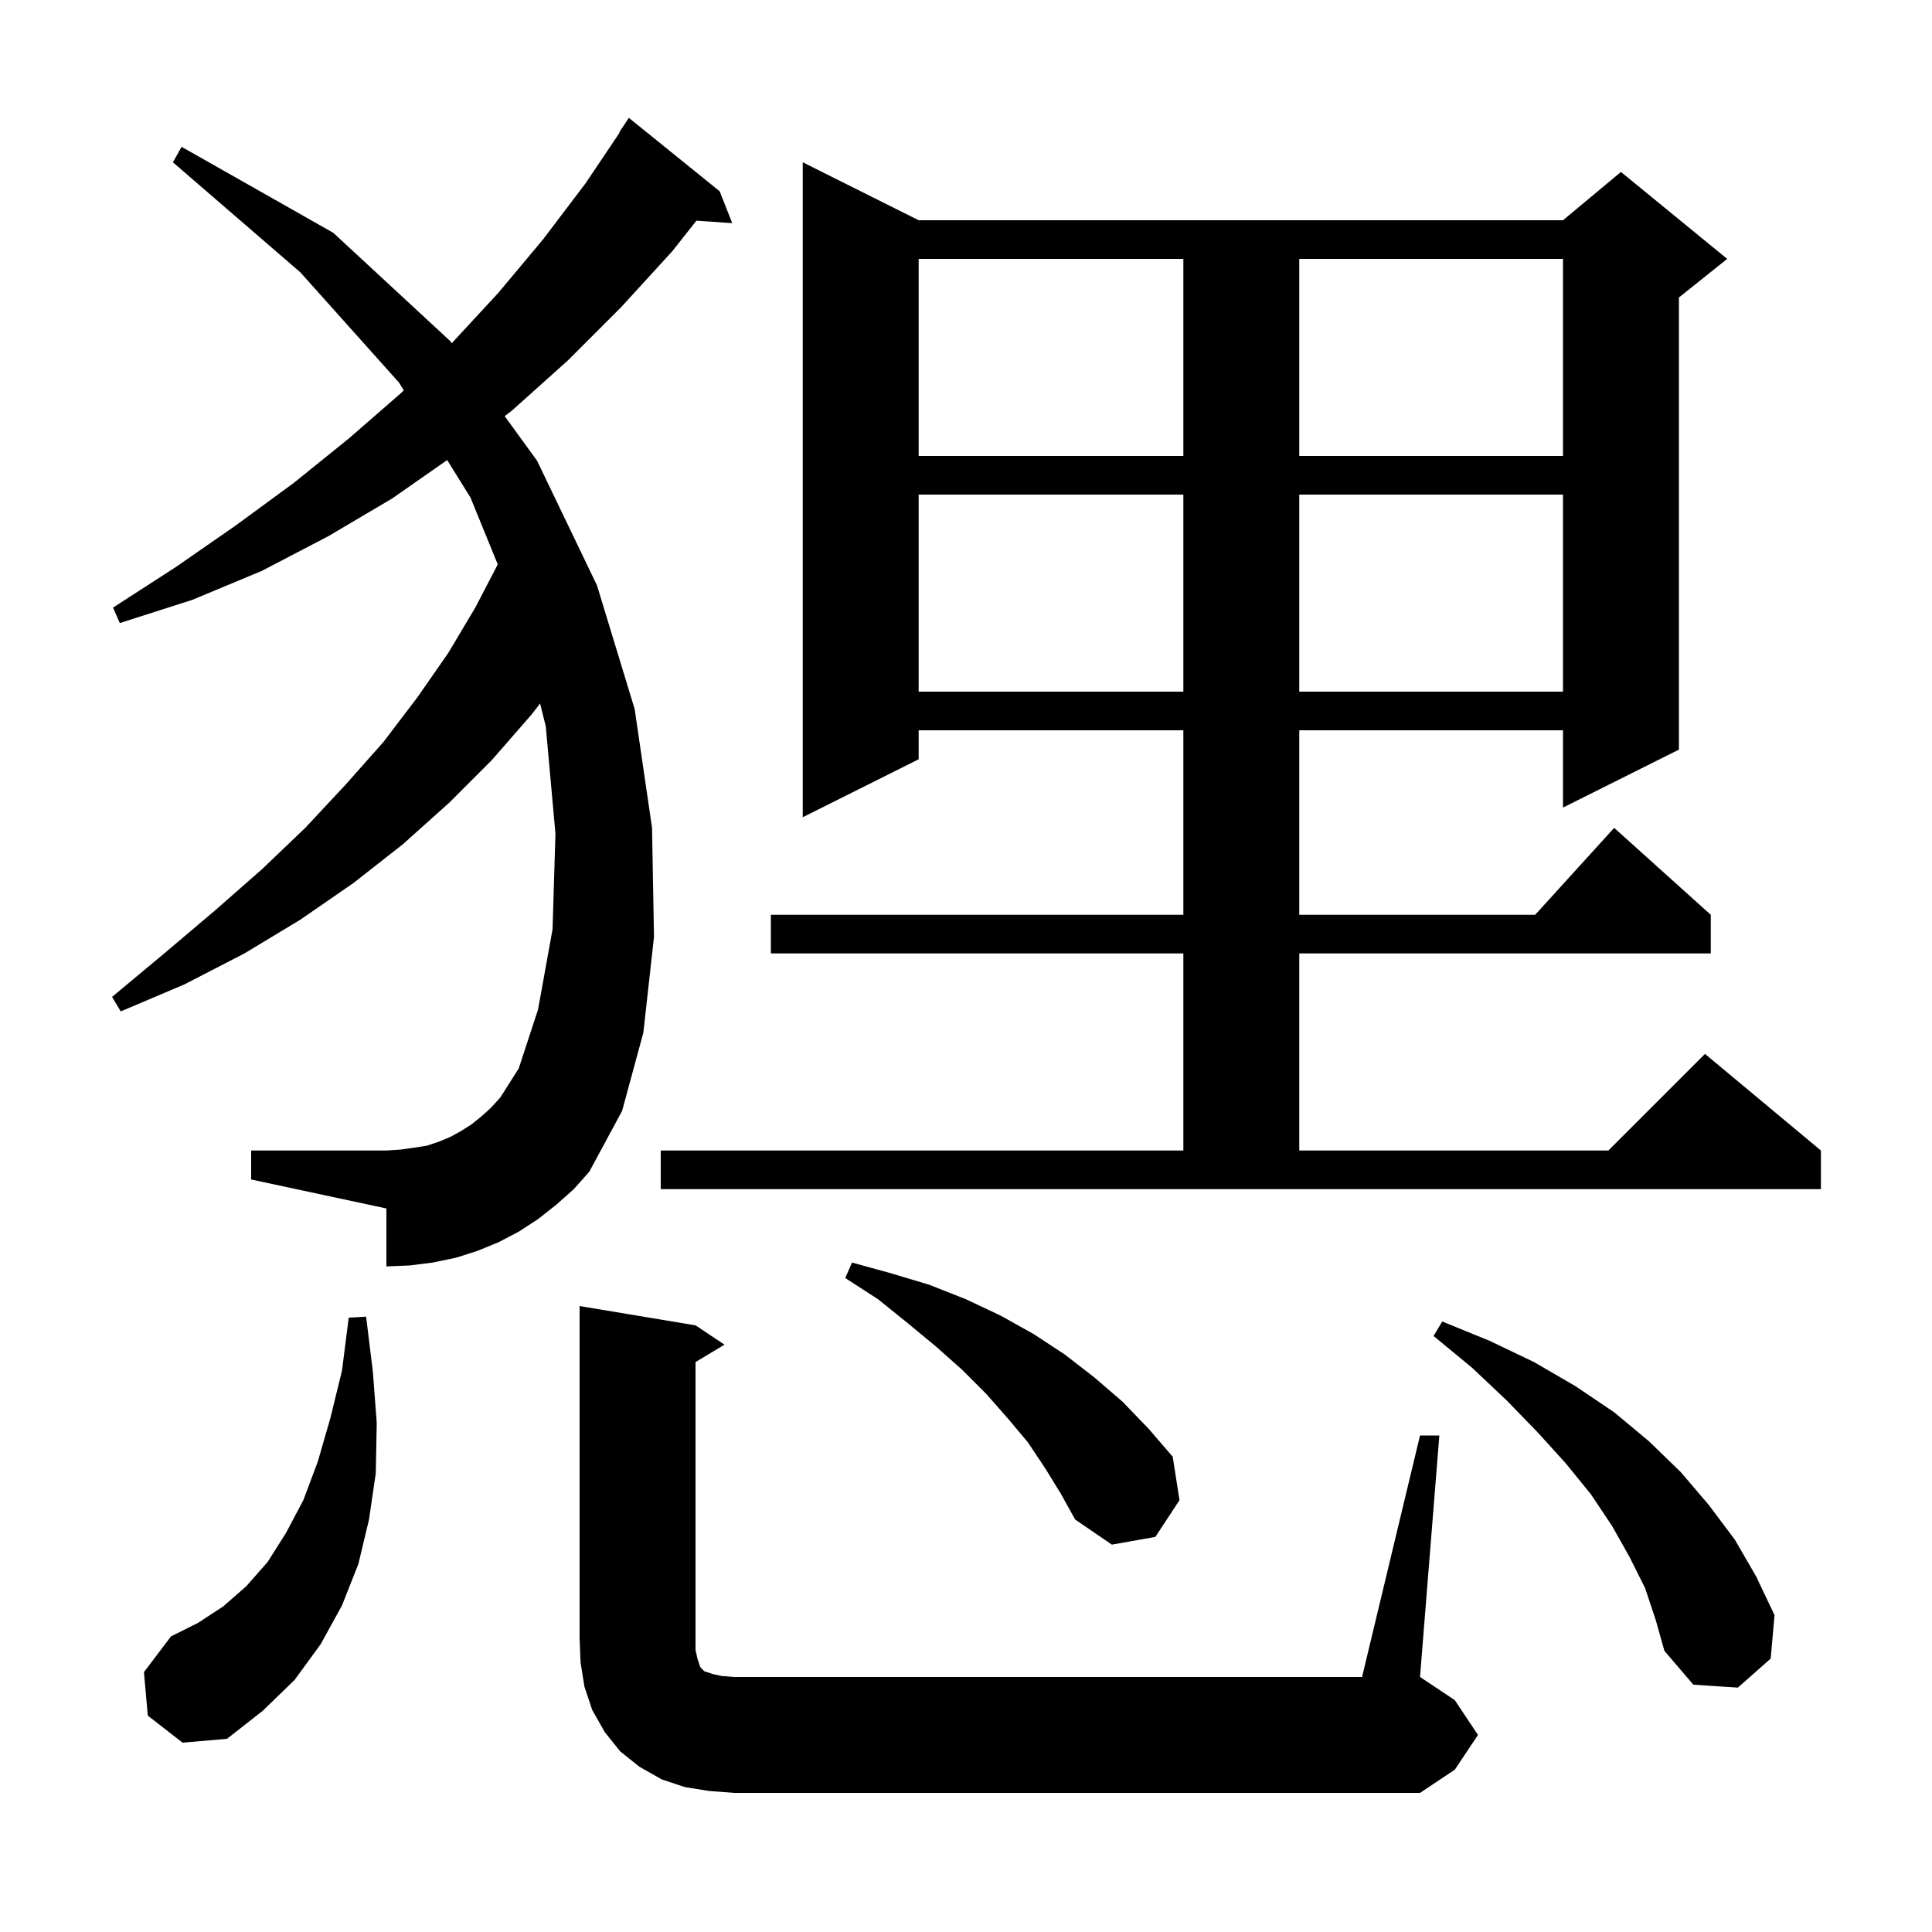 <svg xmlns="http://www.w3.org/2000/svg" xmlns:xlink="http://www.w3.org/1999/xlink" version="1.1" baseProfile="full" viewBox="0 0 200 200" width="200" height="200"><g fill="currentColor"><path d="M 73.4 185.4 L 70.9 185.0 L 68.5 184.2 L 66.2 182.9 L 64.2 181.3 L 62.6 179.3 L 61.3 177.0 L 60.5 174.6 L 60.1 172.1 L 60.0 169.6 L 60.0 135.2 L 72.0 137.2 L 75.0 139.2 L 72.0 141.0 L 72.0 170.8 L 72.2 171.7 L 72.5 172.6 L 72.9 173.0 L 73.8 173.3 L 74.7 173.5 L 76.0 173.6 L 141.0 173.6 L 147.0 148.6 L 149.0 148.6 L 147.0 173.6 L 150.6 176.0 L 153.0 179.6 L 150.6 183.2 L 147.0 185.6 L 76.0 185.6 Z M 15.3 177.6 L 14.9 173.1 L 17.7 169.4 L 20.5 168.0 L 23.1 166.3 L 25.5 164.2 L 27.7 161.7 L 29.6 158.7 L 31.4 155.3 L 32.9 151.3 L 34.2 146.8 L 35.4 141.9 L 36.1 136.4 L 37.9 136.3 L 38.6 142.0 L 39.0 147.3 L 38.9 152.5 L 38.2 157.3 L 37.1 161.9 L 35.4 166.2 L 33.2 170.2 L 30.5 173.9 L 27.2 177.1 L 23.5 180.0 L 18.9 180.4 Z M 170.3 164.4 L 168.7 161.2 L 166.9 158.0 L 164.7 154.7 L 162.1 151.5 L 159.2 148.3 L 156.0 145.0 L 152.4 141.6 L 148.4 138.3 L 149.3 136.8 L 154.2 138.8 L 158.8 141.0 L 163.1 143.5 L 167.1 146.2 L 170.7 149.2 L 174.0 152.4 L 176.9 155.8 L 179.6 159.4 L 181.8 163.2 L 183.7 167.2 L 183.3 171.7 L 179.9 174.7 L 175.3 174.4 L 172.3 170.9 L 171.4 167.7 Z M 108.2 152.0 L 106.4 149.3 L 104.3 146.8 L 102.1 144.3 L 99.6 141.8 L 96.9 139.4 L 94.0 137.0 L 90.9 134.5 L 87.5 132.3 L 88.2 130.7 L 92.2 131.8 L 96.2 133.0 L 100.0 134.5 L 103.6 136.2 L 107.0 138.1 L 110.2 140.2 L 113.3 142.6 L 116.2 145.1 L 118.9 147.9 L 121.4 150.8 L 122.1 155.3 L 119.6 159.1 L 115.1 159.9 L 111.3 157.3 L 109.8 154.6 Z M 68.4 119.1 L 122.5 119.1 L 122.5 98.7 L 79.8 98.7 L 79.8 94.7 L 122.5 94.7 L 122.5 75.6 L 95.1 75.6 L 95.1 78.6 L 83.1 84.6 L 83.1 16.8 L 95.1 22.8 L 161.8 22.8 L 167.8 17.8 L 178.8 26.8 L 173.8 30.8 L 173.8 77.6 L 161.8 83.6 L 161.8 75.6 L 134.5 75.6 L 134.5 94.7 L 158.918 94.7 L 167.1 85.7 L 177.1 94.7 L 177.1 98.7 L 134.5 98.7 L 134.5 119.1 L 166.5 119.1 L 176.5 109.1 L 188.5 119.1 L 188.5 123.1 L 68.4 123.1 Z M 57.6 124.7 L 55.7 126.2 L 53.7 127.5 L 51.6 128.6 L 49.4 129.5 L 47.2 130.2 L 44.8 130.7 L 42.4 131.0 L 40.0 131.1 L 40.0 125.1 L 26.0 122.1 L 26.0 119.1 L 40.0 119.1 L 41.5 119.0 L 42.9 118.8 L 44.2 118.6 L 45.4 118.2 L 46.6 117.7 L 47.7 117.1 L 48.8 116.4 L 49.8 115.6 L 50.8 114.7 L 51.8 113.6 L 53.7 110.6 L 55.7 104.5 L 57.2 96.2 L 57.5 86.3 L 56.5 75.2 L 55.911 72.825 L 55.0 74.0 L 50.9 78.7 L 46.5 83.1 L 41.7 87.4 L 36.6 91.4 L 31.1 95.2 L 25.3 98.7 L 19.1 101.9 L 12.5 104.7 L 11.6 103.2 L 17.0 98.7 L 22.2 94.3 L 27.1 90.0 L 31.6 85.7 L 35.8 81.2 L 39.7 76.8 L 43.2 72.2 L 46.4 67.6 L 49.2 62.9 L 51.529 58.428 L 48.7 51.5 L 46.291 47.626 L 40.6 51.6 L 34.0 55.5 L 27.1 59.1 L 19.9 62.1 L 12.4 64.5 L 11.7 62.9 L 18.2 58.7 L 24.4 54.4 L 30.4 50.0 L 36.1 45.4 L 41.5 40.7 L 41.801 40.405 L 41.3 39.6 L 31.1 28.2 L 17.9 16.8 L 18.8 15.2 L 34.5 24.1 L 46.6 35.3 L 46.766 35.529 L 51.6 30.3 L 56.2 24.8 L 60.6 19.0 L 64.145 13.726 L 64.1 13.7 L 65.1 12.2 L 74.5 19.8 L 75.8 23.1 L 72.094 22.844 L 69.6 26.0 L 64.3 31.8 L 58.8 37.3 L 53.0 42.5 L 52.247 43.08 L 55.6 47.7 L 61.8 60.6 L 65.7 73.4 L 67.5 85.7 L 67.7 97.0 L 66.6 106.9 L 64.4 115.0 L 61.0 121.3 L 59.4 123.1 Z M 95.1 51.2 L 95.1 71.6 L 122.5 71.6 L 122.5 51.2 Z M 134.5 51.2 L 134.5 71.6 L 161.8 71.6 L 161.8 51.2 Z M 95.1 26.8 L 95.1 47.2 L 122.5 47.2 L 122.5 26.8 Z M 134.5 26.8 L 134.5 47.2 L 161.8 47.2 L 161.8 26.8 Z "/></g></svg>